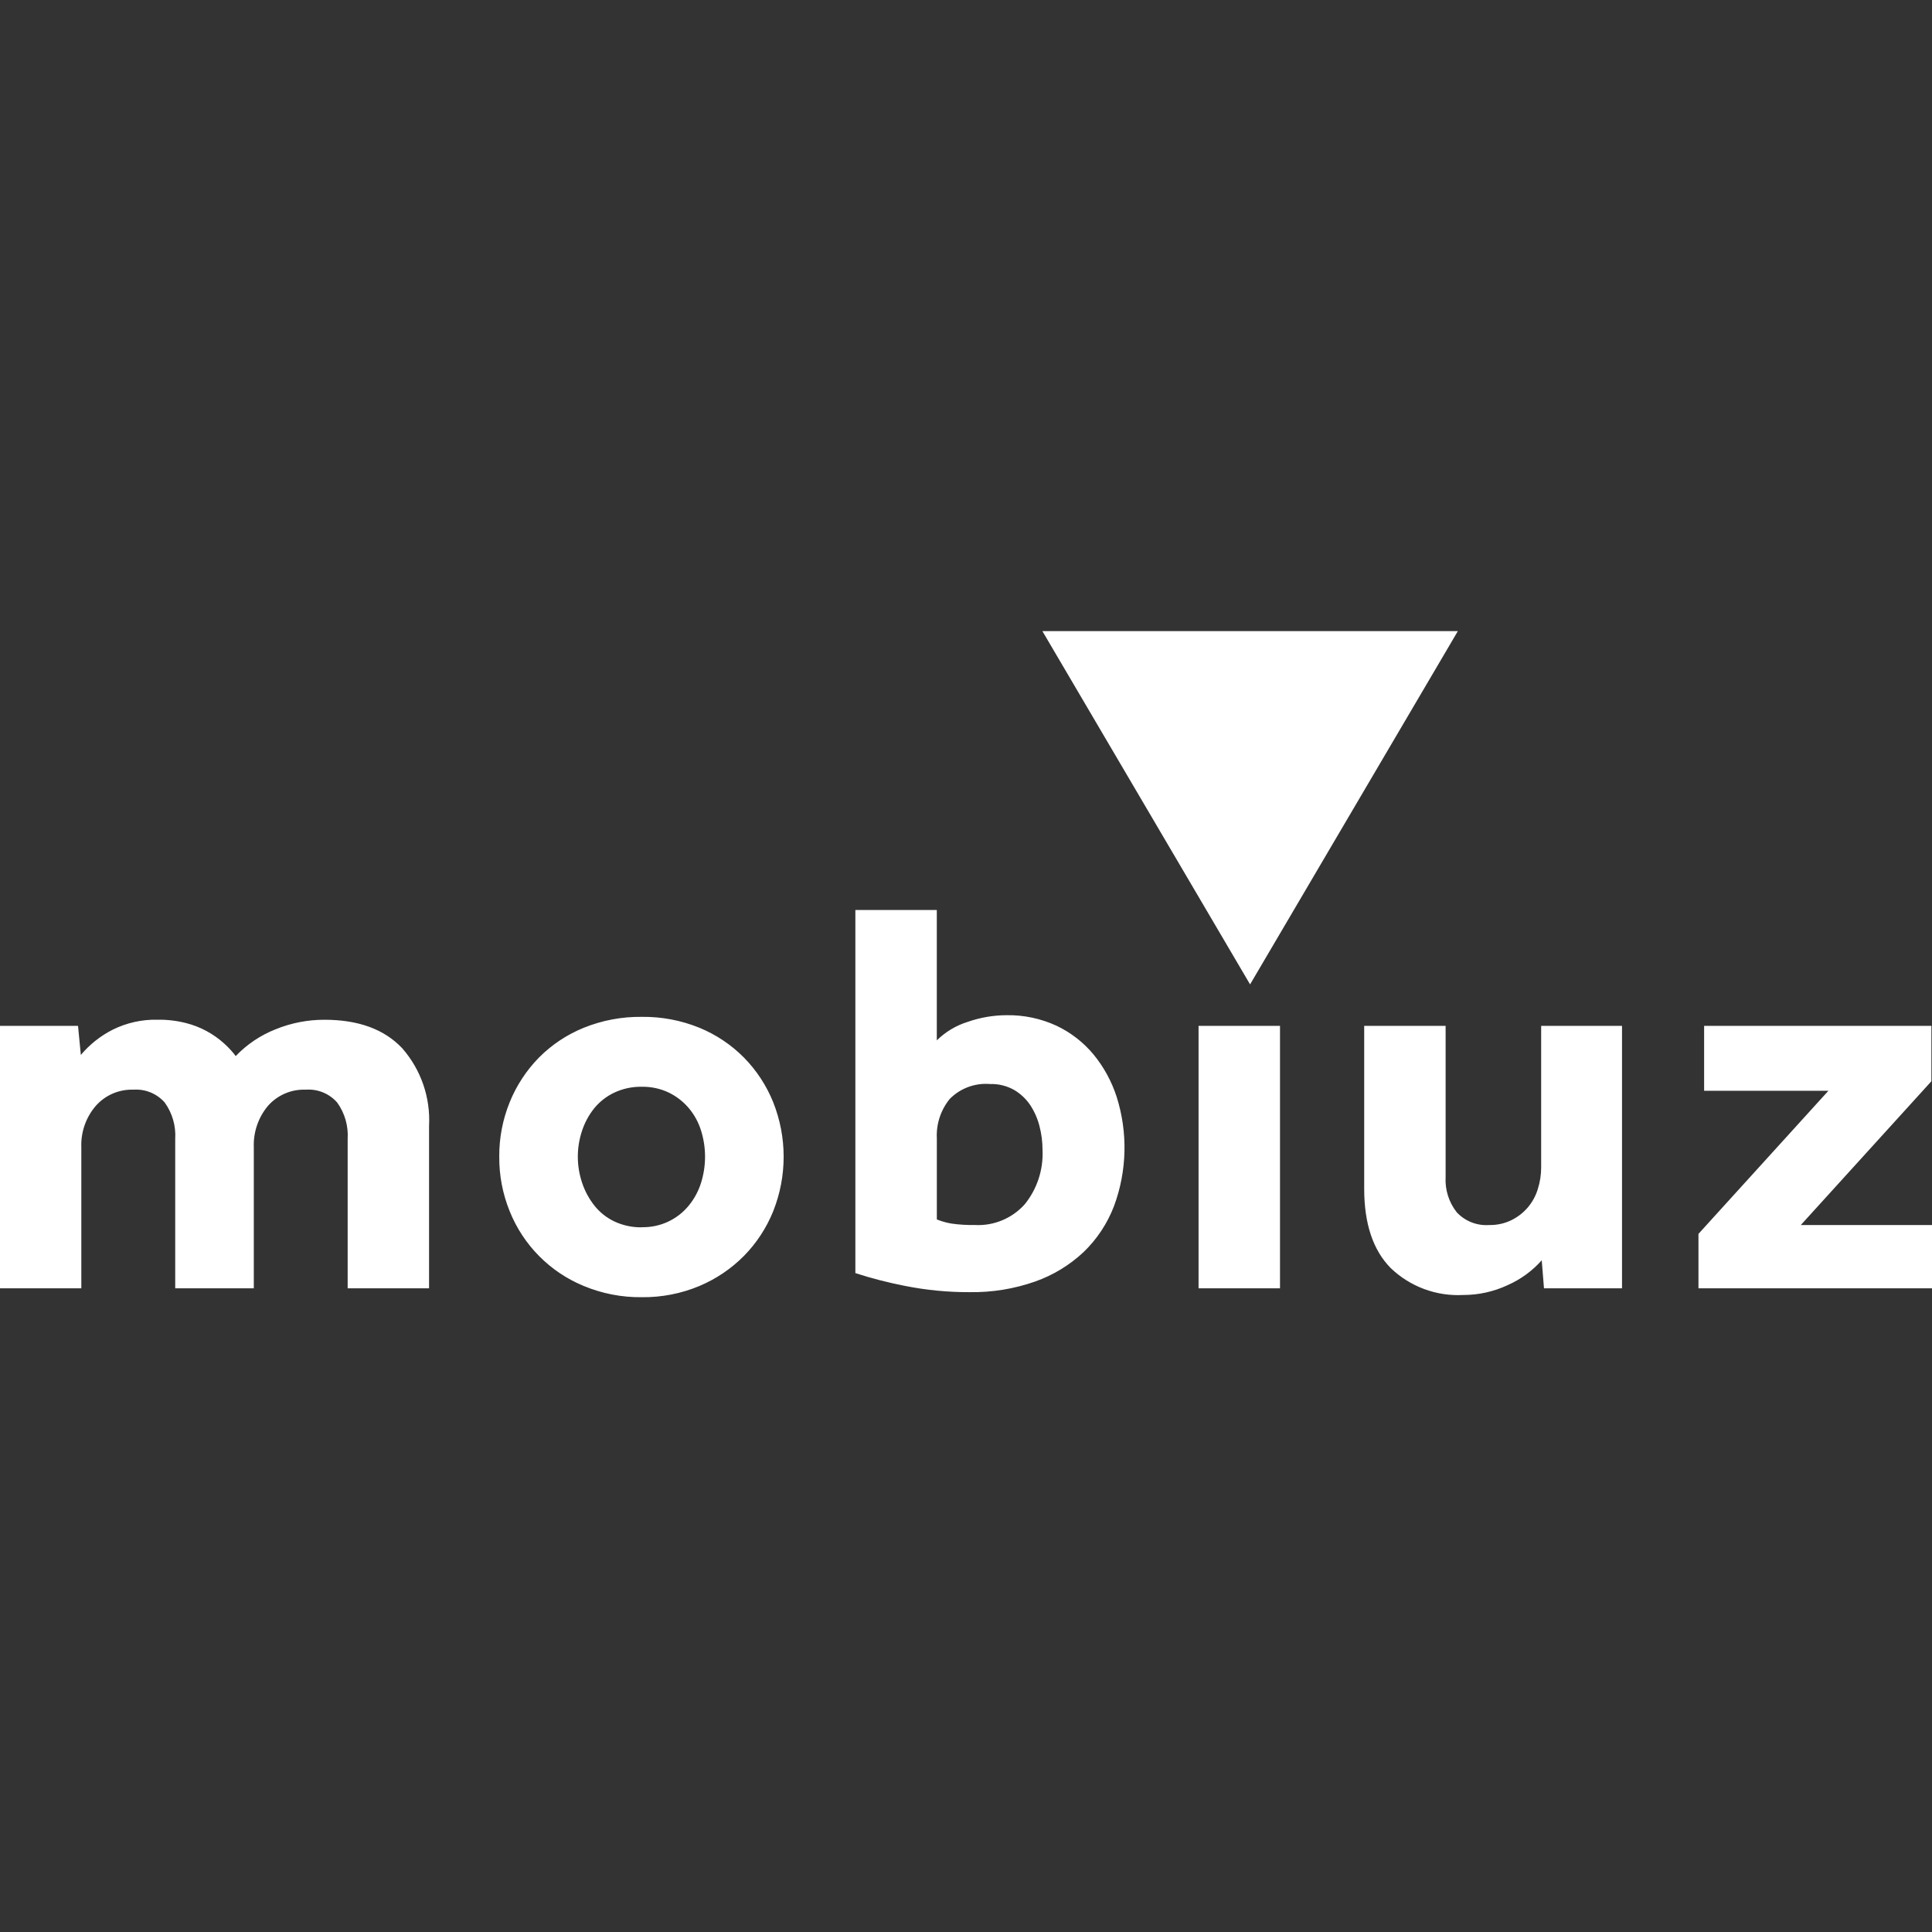 <?xml version="1.0" encoding="UTF-8"?> <svg xmlns="http://www.w3.org/2000/svg" width="300" height="300" viewBox="0 0 300 300" fill="none"><rect x="0" y="0" width="300" height="300" fill="#333333" stroke="none"/><g clip-path="url(#clip0_195_1710)"><path fill-rule="evenodd" clip-rule="evenodd" d="M-7.69272e-06 159.295H12.116L12.553 163.813C13.914 162.192 15.587 160.861 17.474 159.902C19.652 158.816 22.063 158.28 24.497 158.34C25.976 158.321 27.451 158.495 28.885 158.86C31.087 159.418 33.12 160.507 34.804 162.033C35.467 162.623 36.07 163.277 36.603 163.986C38.342 162.168 40.454 160.749 42.794 159.827C45.206 158.844 47.785 158.342 50.389 158.348C55.659 158.348 59.684 159.825 62.463 162.778C65.374 166.106 66.867 170.44 66.623 174.854V200.044H53.985V176.848C54.111 174.835 53.536 172.84 52.358 171.202C51.756 170.515 51.002 169.977 50.157 169.63C49.312 169.284 48.398 169.138 47.486 169.204C46.38 169.158 45.278 169.361 44.26 169.797C43.242 170.233 42.334 170.891 41.604 171.724C40.101 173.52 39.319 175.812 39.411 178.153V200.044H27.207V176.848C27.333 174.835 26.759 172.84 25.581 171.202C24.979 170.516 24.225 169.978 23.379 169.631C22.534 169.285 21.62 169.139 20.709 169.204C19.609 169.167 18.516 169.374 17.506 169.81C16.496 170.245 15.595 170.899 14.868 171.724C13.337 173.507 12.537 175.804 12.628 178.153V200.044H-0.01V159.295H-7.69272e-06ZM77.525 179.625C77.502 176.719 78.053 173.838 79.147 171.146C80.19 168.572 81.726 166.226 83.668 164.24C85.656 162.233 88.031 160.651 90.649 159.59C93.507 158.435 96.566 157.86 99.647 157.897C102.717 157.857 105.763 158.433 108.606 159.59C111.206 160.66 113.564 162.241 115.541 164.24C117.484 166.225 119.019 168.571 120.06 171.146C122.227 176.586 122.227 182.649 120.06 188.089C119.02 190.665 117.485 193.011 115.541 194.995C113.559 196.999 111.203 198.593 108.606 199.687C105.77 200.874 102.721 201.467 99.647 201.428C96.561 201.465 93.499 200.872 90.649 199.687C88.054 198.62 85.7 197.044 83.724 195.052C81.749 193.06 80.192 190.693 79.147 188.089C78.053 185.397 77.502 182.516 77.525 179.611M99.647 190.558C101.047 190.592 102.437 190.304 103.708 189.717C104.979 189.129 106.098 188.258 106.979 187.169C107.826 186.127 108.465 184.932 108.864 183.65C109.685 181.019 109.685 178.2 108.864 175.57C108.472 174.298 107.831 173.117 106.979 172.095C106.121 171.074 105.058 170.245 103.86 169.66C102.545 169.035 101.103 168.724 99.647 168.752C98.177 168.727 96.721 169.038 95.389 169.66C94.181 170.23 93.115 171.062 92.269 172.095C91.439 173.131 90.8 174.308 90.385 175.57C89.504 178.191 89.504 181.028 90.385 183.65C90.806 184.922 91.444 186.113 92.269 187.169C93.106 188.23 94.175 189.084 95.394 189.665C96.725 190.289 98.182 190.601 99.652 190.577M132.828 141.305H145.466V161.548C146.81 160.225 148.45 159.242 150.25 158.68C152.183 158.002 154.214 157.65 156.262 157.64C158.958 157.591 161.63 158.154 164.077 159.287C166.298 160.343 168.261 161.872 169.828 163.767C171.406 165.7 172.611 167.909 173.383 170.282C175.148 175.829 175.01 181.808 172.989 187.267C171.964 189.957 170.36 192.388 168.292 194.39C166.122 196.434 163.549 198.002 160.738 198.995C157.469 200.143 154.022 200.702 150.557 200.645C147.211 200.658 143.872 200.336 140.59 199.686C137.962 199.178 135.368 198.511 132.821 197.688V141.305H132.828ZM145.466 189.35C146.214 189.653 146.993 189.872 147.79 190.002C148.968 190.168 150.157 190.24 151.346 190.218C152.8 190.3 154.254 190.053 155.599 189.497C156.945 188.94 158.148 188.088 159.119 187.003C161.041 184.628 162.025 181.629 161.884 178.577C161.885 177.316 161.724 176.06 161.404 174.84C161.108 173.682 160.621 172.581 159.964 171.583C159.315 170.625 158.46 169.823 157.462 169.238C156.323 168.601 155.032 168.286 153.728 168.326C152.583 168.231 151.432 168.388 150.354 168.786C149.276 169.183 148.299 169.811 147.489 170.626C146.08 172.347 145.361 174.53 145.472 176.752V189.345L145.466 189.35ZM186.112 159.295H198.759V200.044H186.112V159.295ZM211.837 159.295H224.475V182.754C224.362 184.724 224.97 186.668 226.185 188.223C226.823 188.914 227.608 189.452 228.482 189.798C229.357 190.144 230.297 190.29 231.235 190.223C232.419 190.247 233.591 189.994 234.659 189.482C235.63 189.01 236.496 188.345 237.204 187.529C237.924 186.692 238.462 185.714 238.783 184.658C239.134 183.565 239.312 182.424 239.311 181.276V159.295H251.866V200.044H239.749L239.399 195.697C237.928 197.354 236.116 198.673 234.088 199.564C231.93 200.57 229.577 201.09 227.196 201.085C225.137 201.194 223.078 200.881 221.145 200.163C219.212 199.446 217.447 198.341 215.958 196.915C213.206 194.133 211.831 190.021 211.831 184.578V159.302L211.837 159.295ZM263.724 191.61L283.916 169.374H264.615V159.295H299.906V167.897L279.627 190.223H300V200.044H263.736V191.613L263.724 191.61ZM194.112 152.857L131.954 47.128H256.292L194.112 152.857Z" fill="white"></path></g><defs><clipPath id="clip0_195_1710"><rect width="300" height="103.432" fill="white" transform="translate(0 98)"></rect></clipPath></defs></svg> 